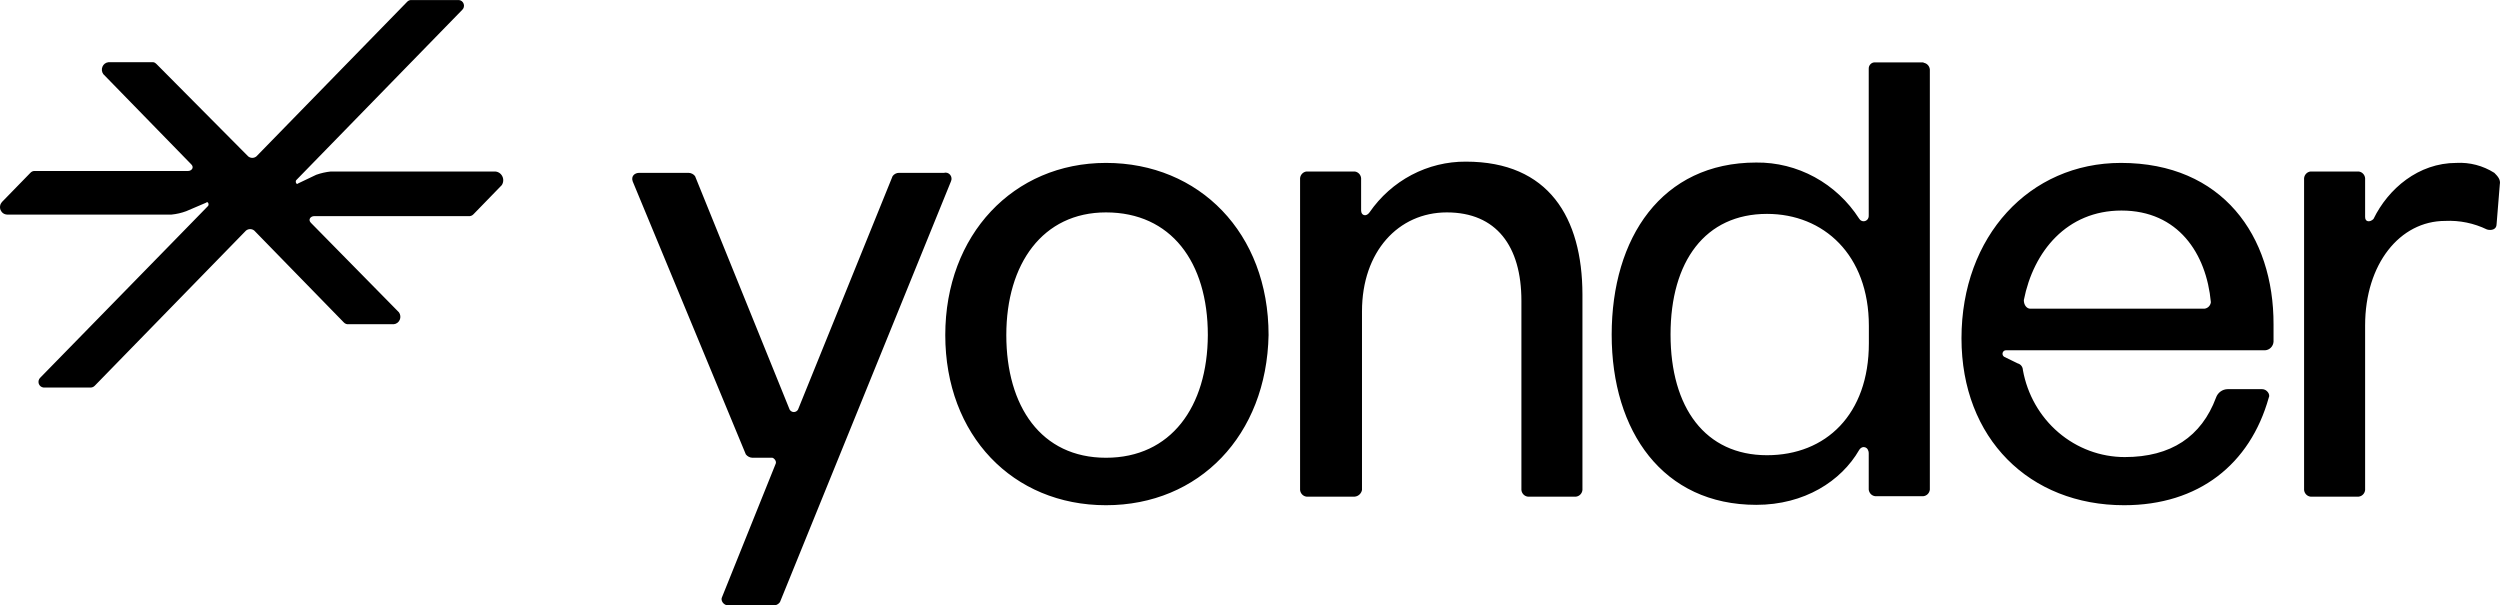 <svg width="128" height="31" viewBox="0 0 128 31" fill="none" xmlns="http://www.w3.org/2000/svg">
<path d="M56.626 8.341C51.888 8.341 48.398 12.022 48.398 17.154C48.398 22.287 51.854 25.867 56.626 25.867C61.398 25.867 64.851 22.287 64.951 17.154C64.951 11.922 61.398 8.341 56.626 8.341ZM56.626 23.437C53.3 23.437 51.523 20.8 51.523 17.154C51.523 13.508 53.385 10.875 56.626 10.875C59.949 10.875 61.841 13.409 61.841 17.154C61.826 20.834 59.949 23.437 56.626 23.437ZM75.053 8.276C74.088 8.27 73.135 8.503 72.275 8.955C71.416 9.408 70.676 10.066 70.118 10.875C69.954 11.112 69.689 11.043 69.689 10.776V9.121C69.681 9.034 69.644 8.954 69.584 8.892C69.524 8.83 69.446 8.791 69.362 8.781H66.892C66.808 8.791 66.73 8.83 66.67 8.892C66.61 8.954 66.573 9.034 66.564 9.121V25.088C66.573 25.174 66.61 25.255 66.67 25.317C66.73 25.379 66.808 25.418 66.892 25.428H69.362C69.451 25.42 69.536 25.383 69.603 25.321C69.67 25.26 69.716 25.178 69.734 25.088V15.939C69.734 12.882 71.597 10.875 74.078 10.875C76.611 10.875 77.896 12.599 77.896 15.4V25.088C77.904 25.174 77.942 25.255 78.001 25.317C78.061 25.379 78.139 25.418 78.224 25.428H80.693C80.777 25.418 80.856 25.379 80.915 25.317C80.975 25.255 81.012 25.174 81.021 25.088V15.064C81.01 11.146 79.3 8.276 75.053 8.276ZM127.71 8.85C127.127 8.481 126.449 8.303 125.765 8.341C123.825 8.341 122.279 9.66 121.523 11.211C121.355 11.383 121.094 11.383 121.094 11.112V9.121C121.085 9.034 121.048 8.953 120.987 8.891C120.927 8.829 120.848 8.79 120.763 8.781H118.297C118.213 8.791 118.134 8.83 118.075 8.892C118.015 8.954 117.978 9.034 117.969 9.121V25.088C117.978 25.174 118.015 25.255 118.075 25.317C118.134 25.379 118.213 25.418 118.297 25.428H120.763C120.848 25.419 120.927 25.38 120.987 25.318C121.048 25.256 121.085 25.175 121.094 25.088V16.661C121.094 13.52 122.871 11.311 125.192 11.311C125.93 11.275 126.665 11.426 127.334 11.75C127.561 11.815 127.825 11.75 127.825 11.479L127.989 9.453C128.045 9.186 127.874 9.018 127.71 8.85ZM108.59 8.341C103.915 8.341 100.428 12.09 100.428 17.322C100.428 22.455 103.915 25.867 108.753 25.867C112.572 25.867 115.201 23.773 116.159 20.364C116.256 20.192 116.058 19.925 115.827 19.925H114.05C113.92 19.927 113.793 19.97 113.687 20.049C113.581 20.127 113.501 20.238 113.458 20.364C112.713 22.355 111.156 23.402 108.787 23.402C107.547 23.402 106.347 22.956 105.394 22.142C104.441 21.328 103.797 20.197 103.572 18.946C103.57 18.868 103.543 18.792 103.496 18.731C103.448 18.669 103.382 18.626 103.307 18.606L102.618 18.27C102.584 18.25 102.556 18.219 102.541 18.181C102.526 18.143 102.524 18.101 102.535 18.062C102.547 18.023 102.571 17.989 102.603 17.965C102.636 17.942 102.675 17.931 102.715 17.934H115.976C116.087 17.927 116.192 17.878 116.271 17.797C116.35 17.716 116.398 17.608 116.405 17.494V16.615C116.419 12.075 113.79 8.341 108.59 8.341ZM112.866 15.805H103.948C103.784 15.805 103.62 15.637 103.62 15.366C104.112 12.866 105.826 10.78 108.619 10.78C111.517 10.78 112.966 12.973 113.197 15.473C113.187 15.558 113.148 15.638 113.088 15.698C113.028 15.758 112.95 15.796 112.866 15.805ZM98.484 3.194H96.01C95.966 3.19 95.922 3.197 95.88 3.212C95.839 3.228 95.801 3.252 95.77 3.284C95.739 3.316 95.714 3.355 95.698 3.397C95.683 3.439 95.676 3.485 95.679 3.53V11.024C95.686 11.086 95.672 11.149 95.64 11.202C95.607 11.255 95.558 11.294 95.5 11.314C95.442 11.334 95.379 11.333 95.322 11.31C95.265 11.288 95.218 11.246 95.187 11.192C94.613 10.3 93.83 9.571 92.91 9.069C91.99 8.568 90.962 8.311 89.92 8.322C85.078 8.322 82.518 12.175 82.518 17.135C82.518 22.096 85.148 25.848 89.92 25.848C92.39 25.848 94.267 24.633 95.187 23.043C95.351 22.776 95.679 22.875 95.679 23.215V25.069C95.689 25.155 95.727 25.236 95.787 25.297C95.847 25.358 95.926 25.396 96.01 25.405H98.476C98.561 25.396 98.639 25.358 98.7 25.297C98.76 25.236 98.798 25.155 98.808 25.069V3.56C98.801 3.473 98.765 3.391 98.706 3.328C98.647 3.264 98.568 3.224 98.484 3.213V3.194ZM95.686 17.574C95.686 21.22 93.485 23.307 90.471 23.307C87.309 23.307 85.532 20.876 85.532 17.127C85.532 13.378 87.309 10.951 90.471 10.951C93.365 10.951 95.686 13.042 95.686 16.684V17.574ZM48.331 8.85H46.029C45.965 8.849 45.902 8.864 45.845 8.894C45.788 8.923 45.739 8.965 45.701 9.018L40.858 20.972C40.836 21.01 40.805 21.041 40.767 21.063C40.73 21.085 40.687 21.097 40.644 21.097C40.601 21.097 40.559 21.085 40.521 21.063C40.483 21.041 40.452 21.01 40.43 20.972L35.587 9.018C35.548 8.967 35.498 8.926 35.441 8.897C35.385 8.868 35.323 8.852 35.26 8.85H32.727C32.496 8.85 32.298 9.018 32.395 9.289L38.187 23.265C38.228 23.316 38.278 23.357 38.335 23.387C38.392 23.417 38.455 23.434 38.519 23.437H39.54C39.603 23.437 39.8 23.605 39.703 23.773L36.973 30.561C36.873 30.729 37.036 31 37.301 31H39.603C39.667 31 39.731 30.985 39.789 30.955C39.846 30.925 39.896 30.881 39.934 30.828L48.688 9.289C48.714 9.235 48.724 9.174 48.717 9.114C48.71 9.054 48.686 8.997 48.648 8.95C48.611 8.904 48.56 8.87 48.504 8.852C48.448 8.834 48.387 8.833 48.331 8.85ZM25.329 8.781H16.936C16.683 8.807 16.433 8.863 16.191 8.949L15.271 9.388C15.171 9.492 15.104 9.289 15.171 9.22L23.66 0.511C23.702 0.473 23.732 0.424 23.747 0.369C23.762 0.313 23.76 0.255 23.742 0.201C23.725 0.147 23.692 0.099 23.648 0.063C23.605 0.028 23.552 0.007 23.496 0.002H21.093C21.045 -0.004 20.996 0.002 20.95 0.02C20.905 0.038 20.864 0.068 20.833 0.106L13.13 8.005C13.07 8.055 12.995 8.083 12.917 8.083C12.84 8.083 12.765 8.055 12.705 8.005L8.019 3.285C8.019 3.285 7.922 3.186 7.855 3.186H5.549C5.484 3.193 5.421 3.217 5.368 3.257C5.315 3.297 5.273 3.35 5.247 3.412C5.22 3.474 5.21 3.542 5.217 3.609C5.225 3.676 5.249 3.739 5.288 3.794L9.796 8.418C9.96 8.586 9.796 8.754 9.632 8.754H1.809C1.761 8.748 1.712 8.754 1.666 8.772C1.621 8.79 1.58 8.819 1.548 8.857L0.099 10.344C0.051 10.398 0.018 10.465 0.006 10.538C-0.007 10.61 0.001 10.685 0.029 10.753C0.057 10.82 0.104 10.879 0.163 10.92C0.222 10.961 0.292 10.984 0.364 10.986H8.786C9.041 10.961 9.291 10.903 9.531 10.814L10.552 10.378C10.652 10.275 10.716 10.478 10.652 10.546L8.939 12.301L2.063 19.336C2.022 19.374 1.993 19.423 1.979 19.478C1.965 19.532 1.967 19.59 1.984 19.643C2.001 19.697 2.034 19.744 2.077 19.779C2.12 19.814 2.172 19.835 2.226 19.841H4.596C4.644 19.847 4.694 19.841 4.74 19.824C4.786 19.807 4.827 19.779 4.86 19.741L12.593 11.808C12.654 11.758 12.729 11.73 12.807 11.73C12.885 11.73 12.961 11.758 13.021 11.808L17.596 16.501C17.629 16.538 17.67 16.567 17.716 16.584C17.762 16.601 17.811 16.607 17.86 16.6H20.162C20.228 16.594 20.291 16.569 20.344 16.53C20.398 16.49 20.44 16.437 20.467 16.375C20.494 16.314 20.505 16.245 20.497 16.178C20.49 16.111 20.466 16.047 20.427 15.992L15.916 11.406C15.752 11.234 15.916 11.066 16.083 11.066H23.98C24.029 11.072 24.078 11.066 24.124 11.049C24.17 11.032 24.212 11.004 24.245 10.967L25.69 9.48C25.735 9.413 25.761 9.334 25.765 9.253C25.77 9.172 25.753 9.091 25.715 9.019C25.678 8.947 25.622 8.886 25.554 8.844C25.486 8.803 25.408 8.78 25.329 8.781V8.781Z" fill="black"/>
</svg>
